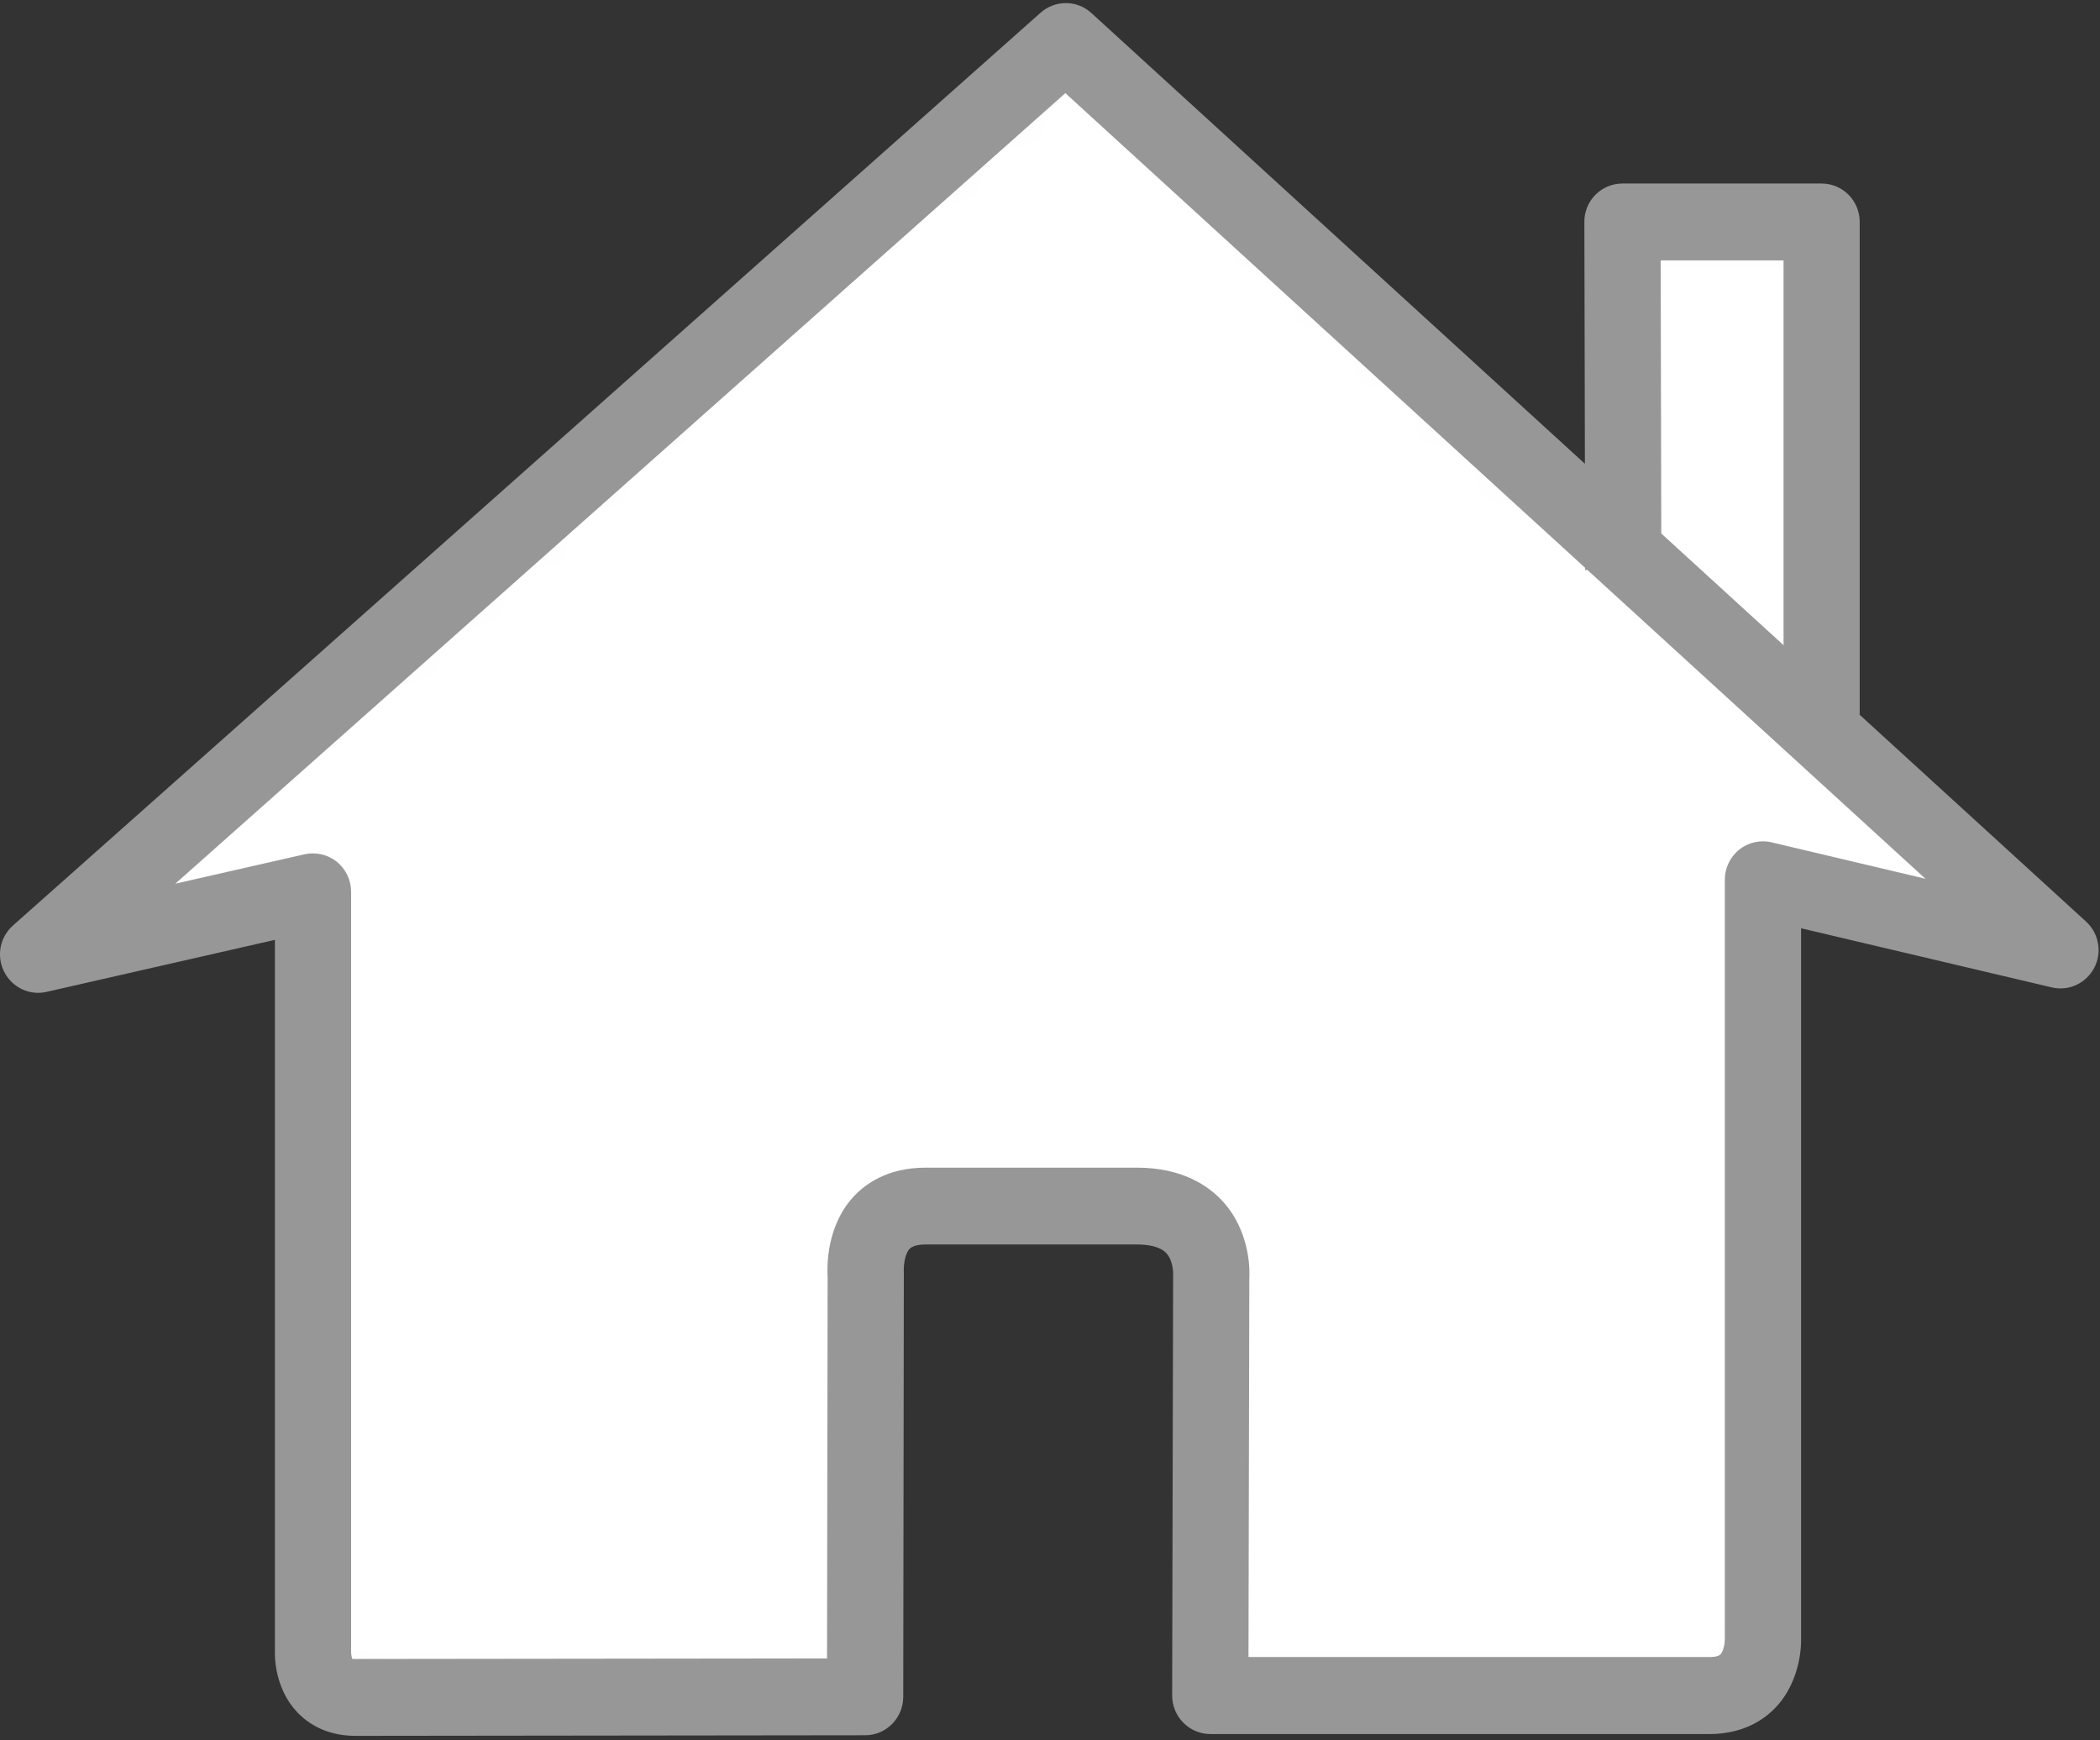 <?xml version="1.0" encoding="UTF-8" standalone="no"?>
<svg width="35px" height="29px" viewBox="0 0 35 29" version="1.1" xmlns="http://www.w3.org/2000/svg" xmlns:xlink="http://www.w3.org/1999/xlink">
    <rect x="0" y="0" width="35" height="29" fill="#333333" stroke="none"/>
    <!-- Generator: Sketch 39 (31667) - http://www.bohemiancoding.com/sketch -->
    <title>locatie</title>
    <desc>Created with Sketch.</desc>
    <defs>
        <path d="M34.766,15.355 L30.995,11.911 L30.995,3.698 C30.995,3.344 30.711,3.058 30.36,3.058 L27.041,3.058 C26.872,3.058 26.71,3.125 26.591,3.245 C26.471,3.366 26.404,3.529 26.406,3.7 L26.415,7.728 L18.19,0.217 C17.95,-0.002 17.587,-0.004 17.343,0.212 L0.216,15.422 C-0.003,15.616 -0.063,15.933 0.07,16.194 C0.202,16.454 0.492,16.593 0.775,16.528 L4.582,15.661 L4.582,27.498 C4.578,27.602 4.576,28.135 4.959,28.537 C5.129,28.713 5.434,28.925 5.924,28.925 C6.84,28.925 14.419,28.915 14.419,28.915 C14.771,28.915 15.053,28.628 15.054,28.275 L15.064,21.198 C15.058,21.116 15.073,20.906 15.157,20.813 C15.214,20.752 15.336,20.737 15.427,20.737 L18.953,20.737 C19.112,20.737 19.325,20.763 19.435,20.878 C19.556,21.003 19.554,21.221 19.552,21.254 L19.536,28.252 C19.536,28.422 19.602,28.585 19.722,28.706 C19.841,28.826 20.004,28.895 20.172,28.895 L28.489,28.895 C29.055,28.895 29.402,28.654 29.592,28.454 C30.035,27.988 30.02,27.351 30.018,27.307 L30.018,15.468 L34.195,16.453 C34.48,16.521 34.768,16.385 34.904,16.127 C35.039,15.869 34.982,15.552 34.766,15.355 L34.766,15.355 Z" id="path-1"></path>
    </defs>
    <g id="3.0" stroke="none" stroke-width="1" fill="none" fill-rule="evenodd">
        <g id="Contact" transform="translate(-782, -501)">
            <g id="locatie" transform="translate(782, 501)">
                <g id="home-(3)">
                    <g id="Capa_1">
                        <g id="Group-4">
                            <mask id="mask-2" fill="white">
                                <use xlink:href="#path-1"></use>
                            </mask>
                            <use id="Path" fill="#979797" xlink:href="#path-1"></use>
                            <path d="M27.678,4.339 L29.726,4.339 L29.726,10.751 L27.688,8.89 L27.678,4.339 L27.678,4.339 Z M29.526,14.036 C29.339,13.991 29.138,14.036 28.987,14.158 C28.836,14.279 28.747,14.464 28.747,14.66 L28.747,27.323 C28.747,27.392 28.722,27.519 28.674,27.568 C28.635,27.607 28.542,27.612 28.489,27.612 L20.808,27.612 L20.822,21.3 C20.827,21.224 20.86,20.538 20.37,20.008 C20.135,19.757 19.701,19.457 18.952,19.457 L15.426,19.457 C14.793,19.457 14.416,19.729 14.211,19.956 C13.775,20.443 13.783,21.096 13.794,21.279 L13.784,27.635 C11.942,27.637 6.677,27.644 5.923,27.644 C5.9,27.644 5.886,27.643 5.877,27.643 L5.873,27.643 C5.861,27.617 5.852,27.568 5.852,27.525 L5.852,14.86 C5.852,14.666 5.763,14.481 5.613,14.359 C5.462,14.238 5.264,14.194 5.076,14.235 L2.922,14.725 L17.756,1.552 L26.417,9.46 L26.417,9.498 L26.458,9.498 L32.091,14.643 L29.526,14.036 L29.526,14.036 Z" id="Shape" fill="#FFFFFF" mask="url(#mask-2)"></path>
                        </g>
                    </g>
                </g>
            </g>
        </g>
    </g>
</svg>